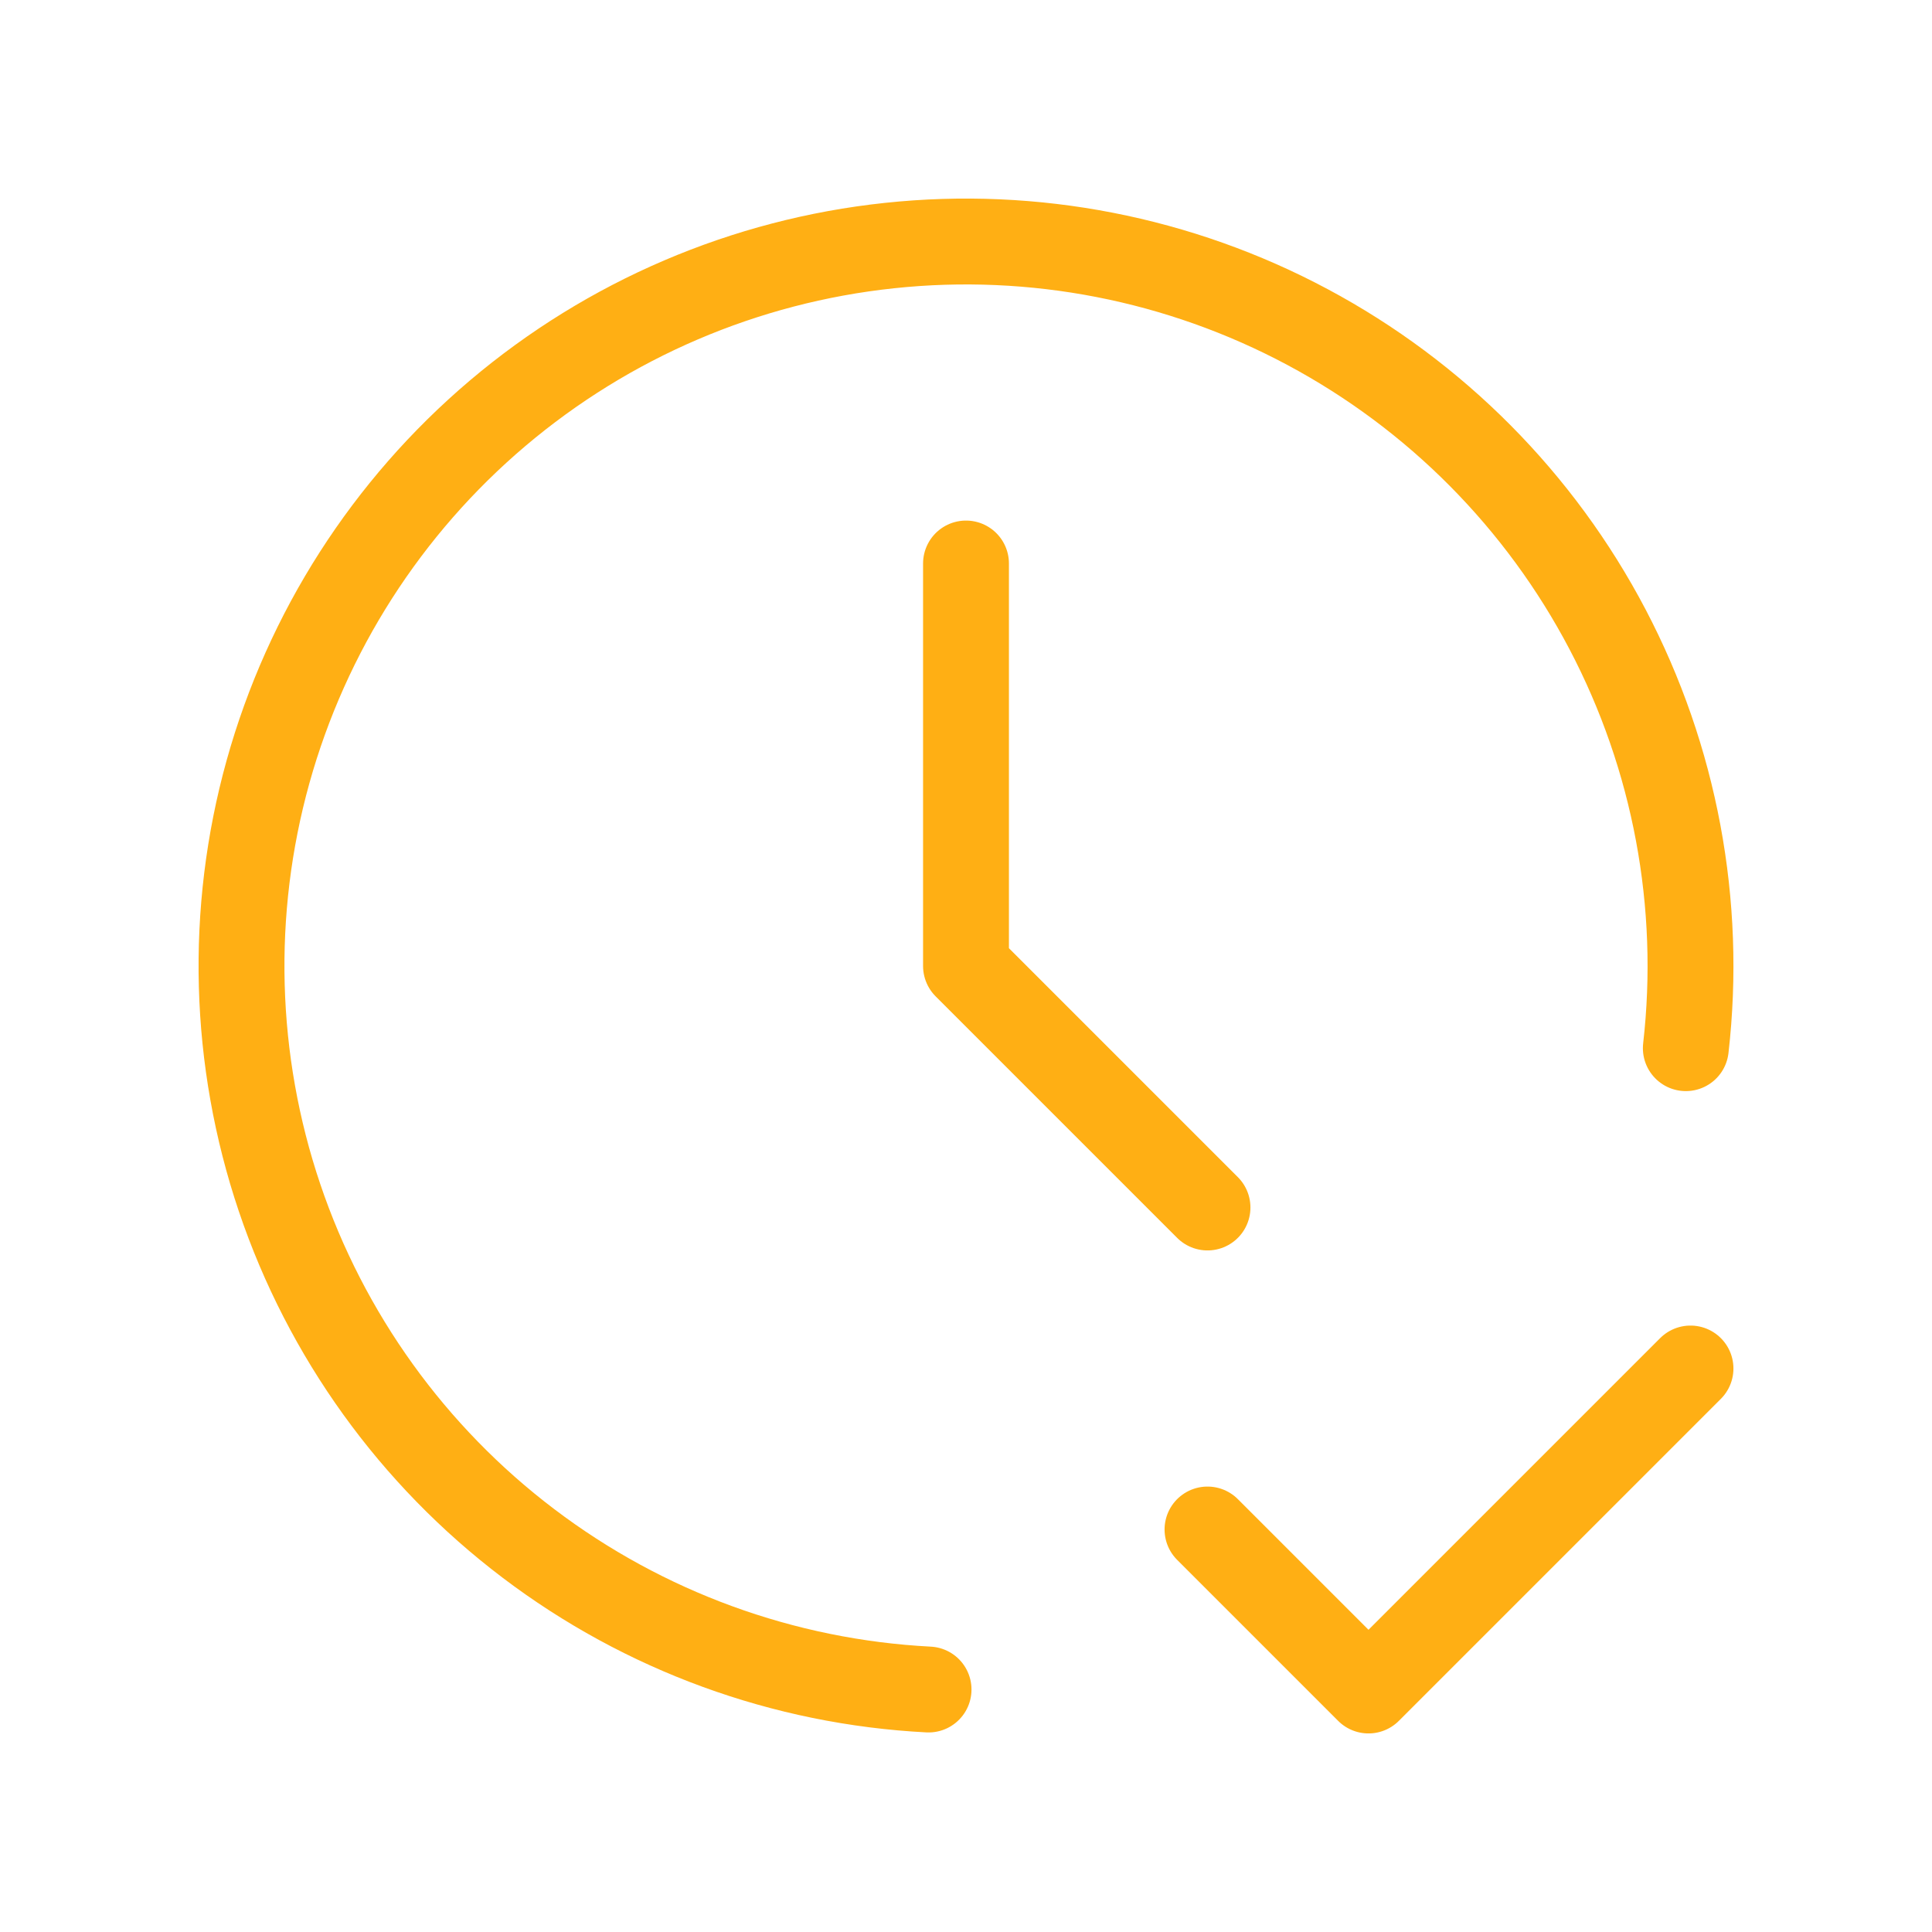 <svg width="45" height="45" viewBox="0 0 45 45" fill="none" xmlns="http://www.w3.org/2000/svg">
<rect width="45" height="45" fill="#ECECEC"/>
<g clip-path="url(#clip0_255_2)">
<rect width="1440" height="5555" transform="translate(-646 -742)" fill="white"/>
<g filter="url(#filter0_d_255_2)">
<g clip-path="url(#clip1_255_2)">
<rect x="-28.75" y="-31.75" width="219.5" height="219.5" rx="9.75" stroke="#303030" stroke-opacity="0.25" stroke-width="0.5"/>
</g>
<path d="M39.266 24.414C39.65 21.054 39.015 17.656 37.444 14.661C35.873 11.666 33.438 9.212 30.455 7.618C27.472 6.023 24.079 5.362 20.716 5.72C17.353 6.077 14.175 7.437 11.594 9.623C9.013 11.809 7.149 14.72 6.242 17.978C5.336 21.236 5.43 24.692 6.511 27.896C7.593 31.101 9.612 33.907 12.308 35.949C15.003 37.992 18.25 39.178 21.628 39.352M22.5 13.125V22.5L28.125 28.125M28.125 35.625L31.875 39.375L39.375 31.875" stroke="#FFAF14" stroke-width="2" stroke-linecap="round" stroke-linejoin="round"/>
</g>
</g>
<defs>
<filter id="filter0_d_255_2" x="-33" y="-36" width="228" height="228" filterUnits="userSpaceOnUse" color-interpolation-filters="sRGB">
<feFlood flood-opacity="0" result="BackgroundImageFix"/>
<feColorMatrix in="SourceAlpha" type="matrix" values="0 0 0 0 0 0 0 0 0 0 0 0 0 0 0 0 0 0 127 0" result="hardAlpha"/>
<feOffset/>
<feGaussianBlur stdDeviation="2"/>
<feComposite in2="hardAlpha" operator="out"/>
<feColorMatrix type="matrix" values="0 0 0 0 0 0 0 0 0 0 0 0 0 0 0 0 0 0 0.1 0"/>
<feBlend mode="normal" in2="BackgroundImageFix" result="effect1_dropShadow_255_2"/>
<feBlend mode="normal" in="SourceGraphic" in2="effect1_dropShadow_255_2" result="shape"/>
</filter>
<clipPath id="clip0_255_2">
<rect width="1440" height="5555" fill="white" transform="translate(-646 -742)"/>
</clipPath>
<clipPath id="clip1_255_2">
<rect x="-29" y="-32" width="220" height="220" rx="10" fill="white"/>
</clipPath>
</defs>
</svg>
